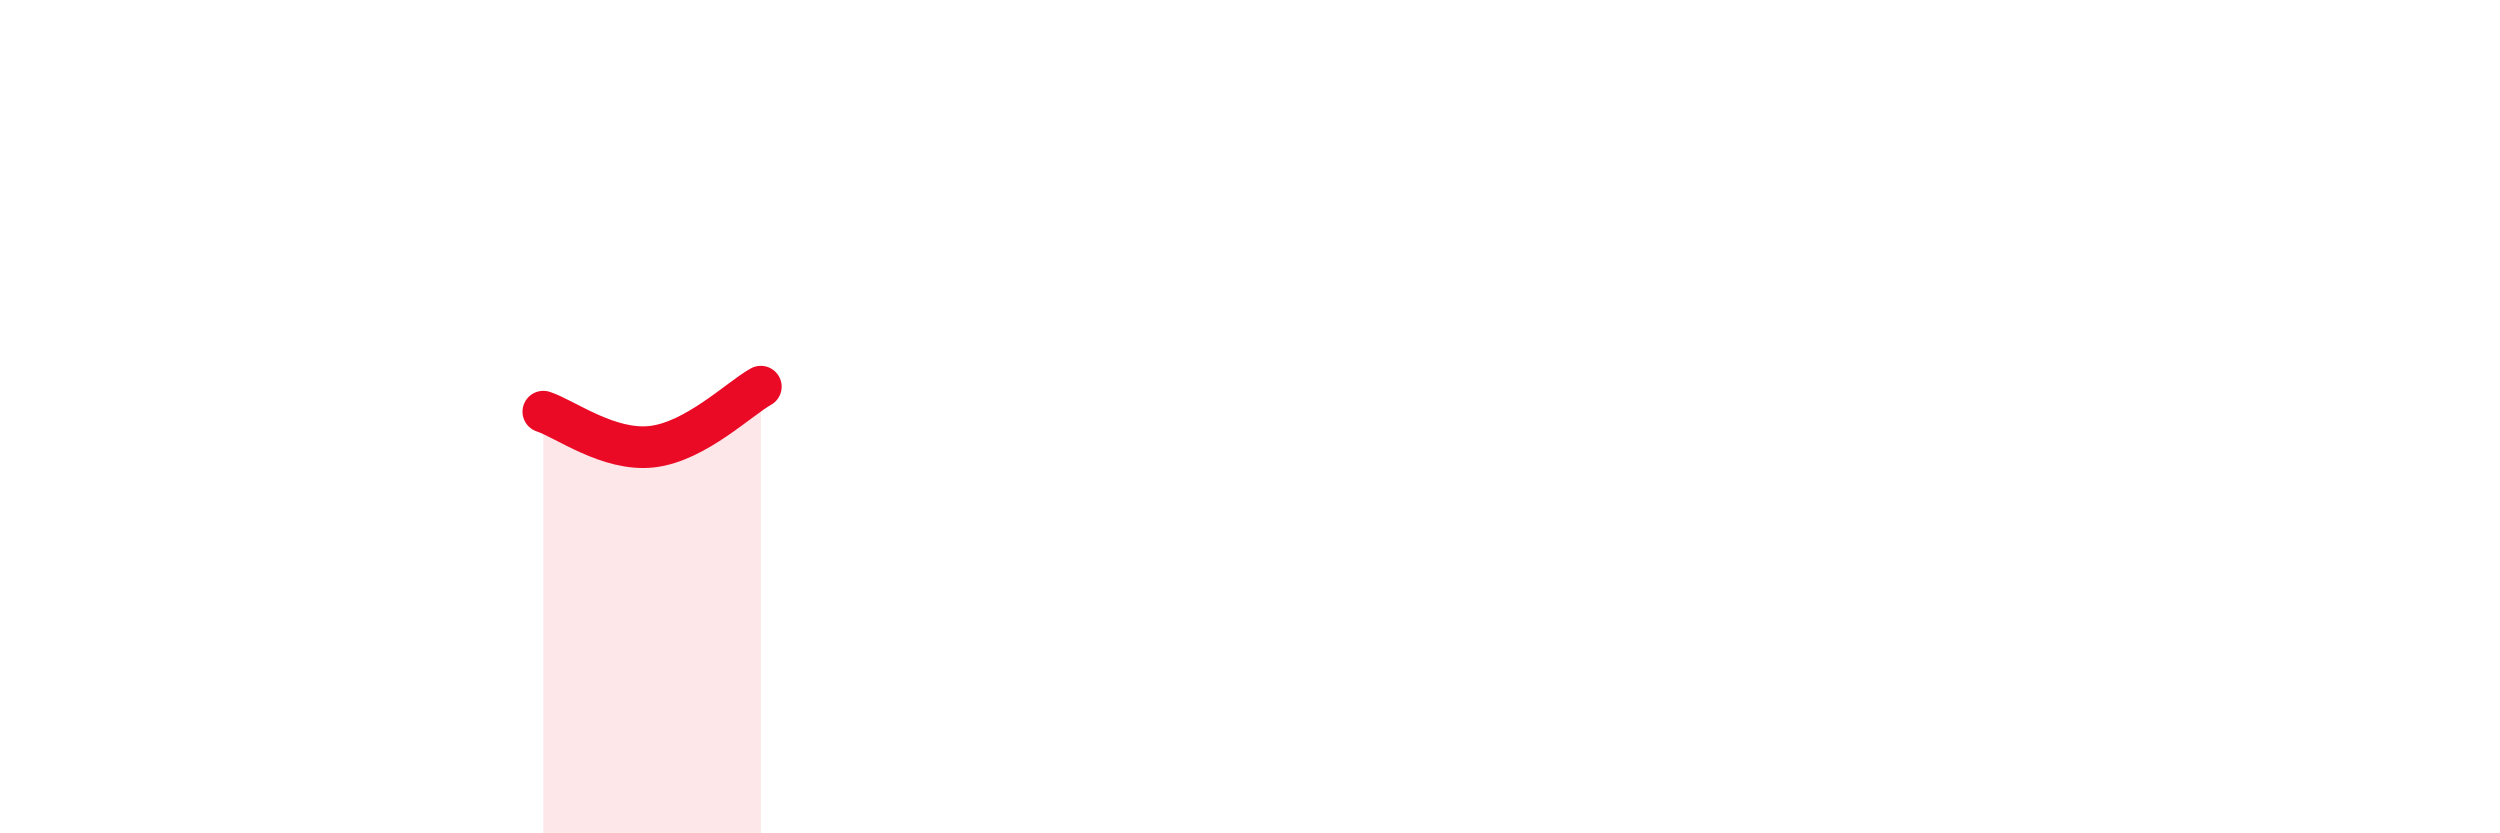 
    <svg width="60" height="20" viewBox="0 0 60 20" xmlns="http://www.w3.org/2000/svg">
      <path
        d="M 13.04,9.88 C 13.56,10.05 14.61,10.84 15.65,10.72 C 16.69,10.6 17.74,9.57 18.26,9.28L18.26 20L13.04 20Z"
        fill="#EB0A25"
        opacity="0.1"
        stroke-linecap="round"
        stroke-linejoin="round"
      />
      <path
        d="M 13.04,9.88 C 13.56,10.05 14.61,10.84 15.65,10.72 C 16.69,10.6 17.74,9.57 18.26,9.28"
        stroke="#EB0A25"
        stroke-width="1"
        fill="none"
        stroke-linecap="round"
        stroke-linejoin="round"
      />
    </svg>
  
